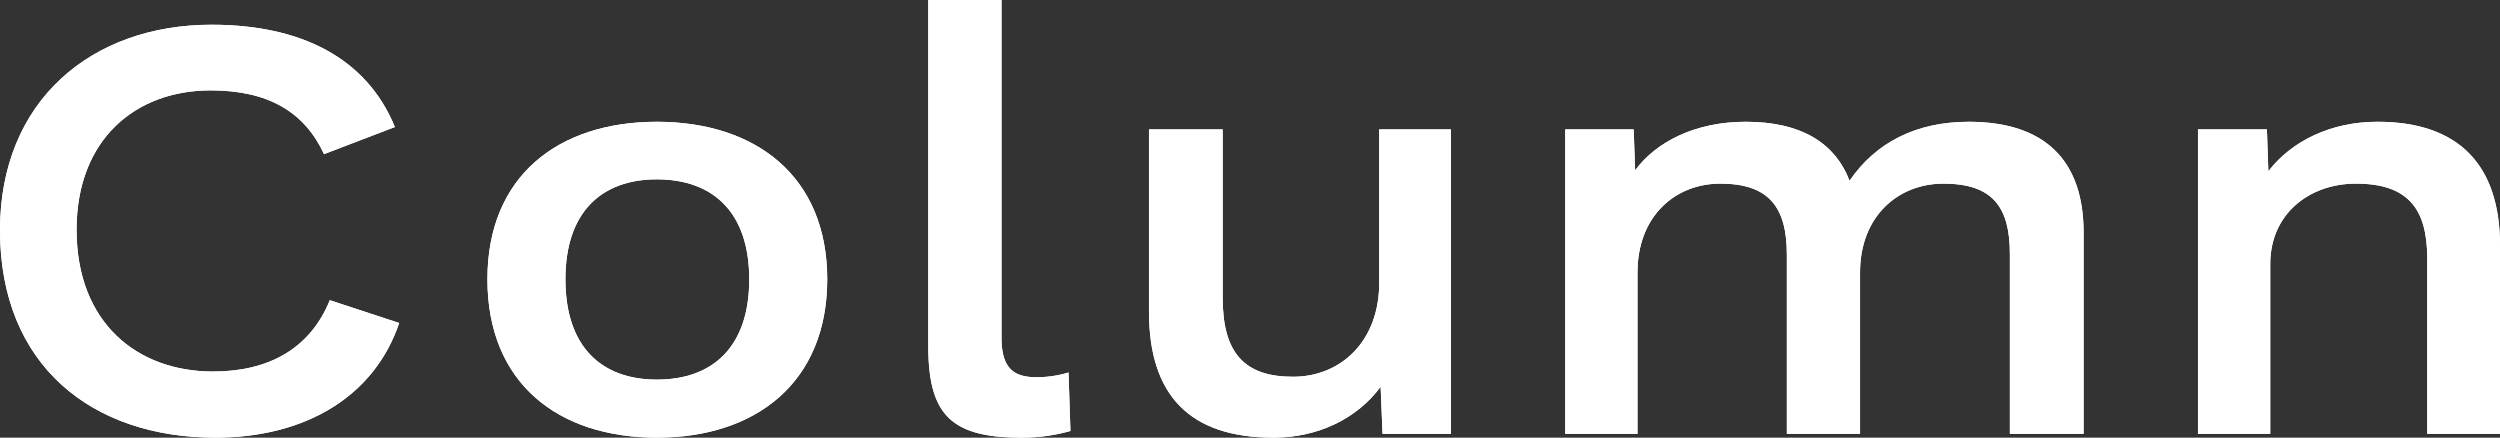 <svg id="column" xmlns="http://www.w3.org/2000/svg" width="417.001" height="73.001" viewBox="0 0 417.001 73.001">
  <rect x="0" y="0" width="417.001" height="73.001" fill="#333333" stroke="none"/>
  <g id="グループ_212" data-name="グループ 212">
    <path id="パス_546" data-name="パス 546" d="M0,38.4C0,16.821,15.249,4.126,35.288,4.126c14.93,0,25.868,5.554,30.578,17.06L54.051,25.709C50.777,18.646,44.71,15.076,35.13,15.076c-12.455,0-22.355,8.093-22.355,23.249,0,15.553,10.14,23.646,22.754,23.646,9.261,0,16.207-3.808,19.48-11.9l11.577,3.808C62.354,66.335,50.7,73,35.929,73,15.409,73,0,61.019,0,38.4Z" fill="#fff"/>
    <path id="パス_547" data-name="パス 547" d="M0,38.4C0,16.821,15.249,4.126,35.288,4.126c14.93,0,25.868,5.554,30.578,17.06L54.051,25.709C50.777,18.646,44.71,15.076,35.13,15.076c-12.455,0-22.355,8.093-22.355,23.249,0,15.553,10.14,23.646,22.754,23.646,9.261,0,16.207-3.808,19.48-11.9l11.577,3.808C62.354,66.335,50.7,73,35.929,73,15.409,73,0,61.019,0,38.4Z" fill="#fff"/>
  </g>
  <g id="グループ_213" data-name="グループ 213">
    <path id="パス_548" data-name="パス 548" d="M81.3,46.577c0-17.218,11.815-26.264,28.262-26.264s28.422,9.046,28.422,26.264S126.092,73,109.565,73,81.3,63.875,81.3,46.577Zm43.671,0c0-11.268-6.147-16.663-15.409-16.663-9.181,0-15.249,5.4-15.249,16.663,0,11.347,6.068,16.742,15.249,16.742C118.826,63.319,124.974,57.924,124.974,46.577Z" fill="#fff"/>
    <path id="パス_549" data-name="パス 549" d="M81.3,46.577c0-17.218,11.815-26.264,28.262-26.264s28.422,9.046,28.422,26.264S126.092,73,109.565,73,81.3,63.875,81.3,46.577Zm43.671,0c0-11.268-6.147-16.663-15.409-16.663-9.181,0-15.249,5.4-15.249,16.663,0,11.347,6.068,16.742,15.249,16.742C118.826,63.319,124.974,57.924,124.974,46.577Z" fill="#fff"/>
  </g>
  <g id="グループ_214" data-name="グループ 214">
    <path id="パス_550" data-name="パス 550" d="M154.838,57.686V0h12.215V56.337c0,5.475,2.4,6.586,5.908,6.586a18.369,18.369,0,0,0,5.269-.793l.32,9.759A29.808,29.808,0,0,1,170.327,73C158.511,73,154.838,69.033,154.838,57.686Z" fill="#fff"/>
    <path id="パス_551" data-name="パス 551" d="M154.838,57.686V0h12.215V56.337c0,5.475,2.4,6.586,5.908,6.586a18.369,18.369,0,0,0,5.269-.793l.32,9.759A29.808,29.808,0,0,1,170.327,73C158.511,73,154.838,69.033,154.838,57.686Z" fill="#fff"/>
  </g>
  <g id="グループ_215" data-name="グループ 215">
    <path id="パス_552" data-name="パス 552" d="M191.649,51.973V21.583h12.295V49.672c0,9.2,3.592,13.172,11.736,13.172,7.985,0,14.371-5.951,14.371-15.632V21.583h11.976V72.366H230.61l-.32-7.856C226.3,69.906,219.751,73,212.407,73c-13.972,0-20.758-7.062-20.758-21.027Z" fill="#fff"/>
    <path id="パス_553" data-name="パス 553" d="M191.649,51.973V21.583h12.295V49.672c0,9.2,3.592,13.172,11.736,13.172,7.985,0,14.371-5.951,14.371-15.632V21.583h11.976V72.366H230.61l-.32-7.856C226.3,69.906,219.751,73,212.407,73c-13.972,0-20.758-7.062-20.758-21.027Z" fill="#fff"/>
  </g>
  <g id="グループ_216" data-name="グループ 216">
    <path id="パス_554" data-name="パス 554" d="M298.045,42.451c0-7.855-2.954-11.822-11.1-11.822-7.505,0-13.812,5.4-13.812,14.838v26.9H261.081V21.583H272.5l.239,6.824c3.593-4.84,10.14-8.093,18.442-8.093,9.1,0,14.85,3.411,17.325,9.839,4.391-6.428,11.177-9.839,19.88-9.839,12.773,0,19.161,6.506,19.161,18.488V72.366h-12.3V42.372c0-7.855-2.874-11.743-11.1-11.743-7.505,0-13.891,5.4-13.891,14.838v26.9H298.047V42.451Z" fill="#fff"/>
    <path id="パス_555" data-name="パス 555" d="M298.045,42.451c0-7.855-2.954-11.822-11.1-11.822-7.505,0-13.812,5.4-13.812,14.838v26.9H261.081V21.583H272.5l.239,6.824c3.593-4.84,10.14-8.093,18.442-8.093,9.1,0,14.85,3.411,17.325,9.839,4.391-6.428,11.177-9.839,19.88-9.839,12.773,0,19.161,6.506,19.161,18.488V72.366h-12.3V42.372c0-7.855-2.874-11.743-11.1-11.743-7.505,0-13.891,5.4-13.891,14.838v26.9H298.047V42.451Z" fill="#fff"/>
  </g>
  <g id="グループ_217" data-name="グループ 217">
    <path id="パス_556" data-name="パス 556" d="M404.864,43.085c0-8.331-3.273-12.457-11.895-12.457-7.824,0-14.291,5.078-14.291,13.409V72.365H366.623V21.583h11.5l.239,6.982c3.913-5.078,10.459-8.252,18.2-8.252,13.731,0,20.438,7.38,20.438,20.631V72.366H404.865V43.086Z" fill="#fff"/>
    <path id="パス_557" data-name="パス 557" d="M404.864,43.085c0-8.331-3.273-12.457-11.895-12.457-7.824,0-14.291,5.078-14.291,13.409V72.365H366.623V21.583h11.5l.239,6.982c3.913-5.078,10.459-8.252,18.2-8.252,13.731,0,20.438,7.38,20.438,20.631V72.366H404.865V43.086Z" fill="#fff"/>
  </g>
</svg>
